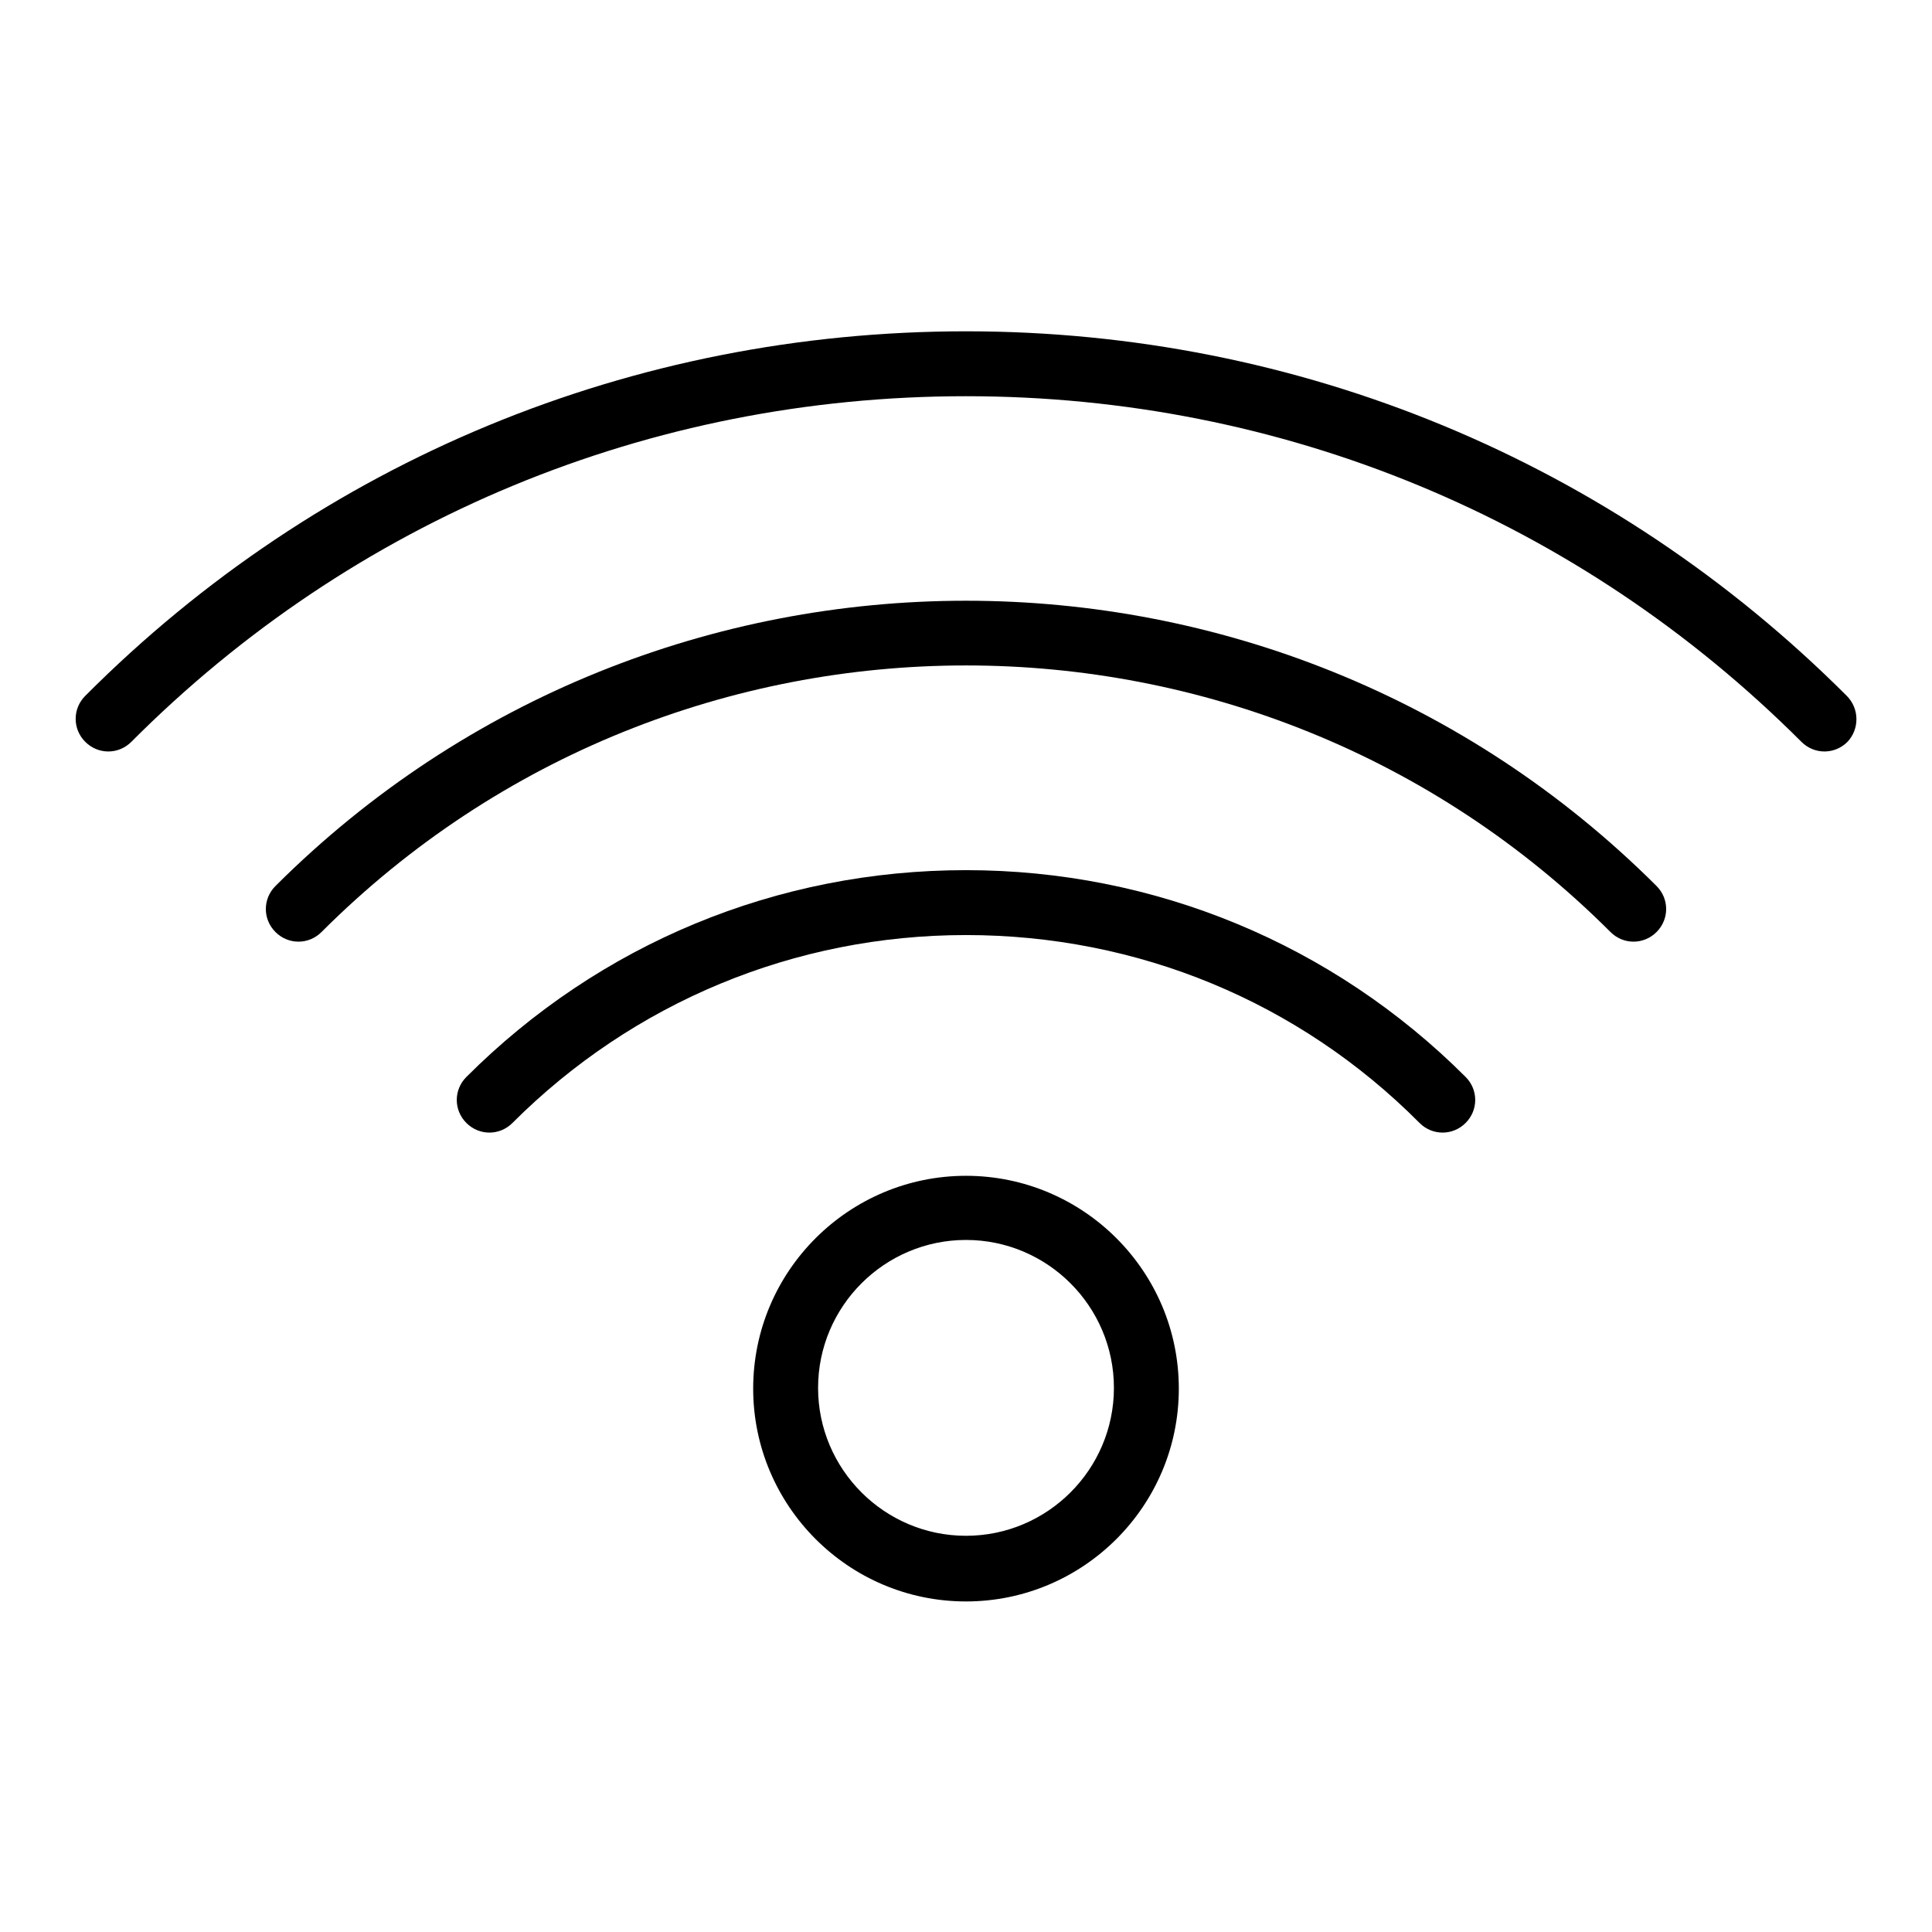 <?xml version="1.0" encoding="utf-8"?>
<!-- Svg Vector Icons : http://www.onlinewebfonts.com/icon -->
<!DOCTYPE svg PUBLIC "-//W3C//DTD SVG 1.1//EN" "http://www.w3.org/Graphics/SVG/1.1/DTD/svg11.dtd">
<svg version="1.1" xmlns="http://www.w3.org/2000/svg" xmlns:xlink="http://www.w3.org/1999/xlink" x="0px" y="0px" viewBox="0 0 256 256" enable-background="new 0 0 256 256" xml:space="preserve">
<g> <path fill="#000000" d="M244.7,92.2C213.6,61.1,172.1,43.9,128,43.9C83.9,43.9,42.4,61,11.3,92.2c-1.7,1.7-1.7,4.4,0,6.1 s4.4,1.7,6.1,0l0,0C46.8,68.8,86.1,52.5,128,52.5s81.2,16.3,110.7,45.8c1.7,1.7,4.4,1.7,6.1,0c0,0,0,0,0,0 C246.4,96.6,246.4,93.9,244.7,92.2C244.7,92.2,244.7,92.2,244.7,92.2L244.7,92.2z"/> <path fill="#000000" d="M36.5,117.4c-1.7,1.7-1.7,4.4,0,6.1c1.7,1.7,4.4,1.7,6.1,0c47.1-47.1,123.7-47.1,170.8,0 c1.7,1.7,4.4,1.7,6.1,0c1.7-1.7,1.7-4.4,0-6.1C169,67,87,67,36.5,117.4z"/> <path fill="#000000" d="M128,115.3c-25,0-48.5,9.7-66.2,27.4c-1.7,1.7-1.7,4.4,0,6.1c1.7,1.7,4.4,1.7,6.1,0 c16-16,37.4-24.9,60.1-24.9c22.7,0,44.1,8.8,60.1,24.9c1.7,1.7,4.4,1.7,6.1,0c0,0,0,0,0,0c1.7-1.7,1.7-4.4,0-6.1c0,0,0,0,0,0 C176.6,125.1,153,115.3,128,115.3L128,115.3z M128,155.8c-15.5,0-28.2,12.6-28.2,28.2c0,15.5,12.6,28.2,28.2,28.2 c15.5,0,28.2-12.6,28.2-28.2C156.2,168.4,143.5,155.8,128,155.8z M128,203.5c-10.8,0-19.6-8.8-19.6-19.6s8.8-19.6,19.6-19.6 s19.6,8.8,19.6,19.6S138.8,203.5,128,203.5z"/></g>
</svg>